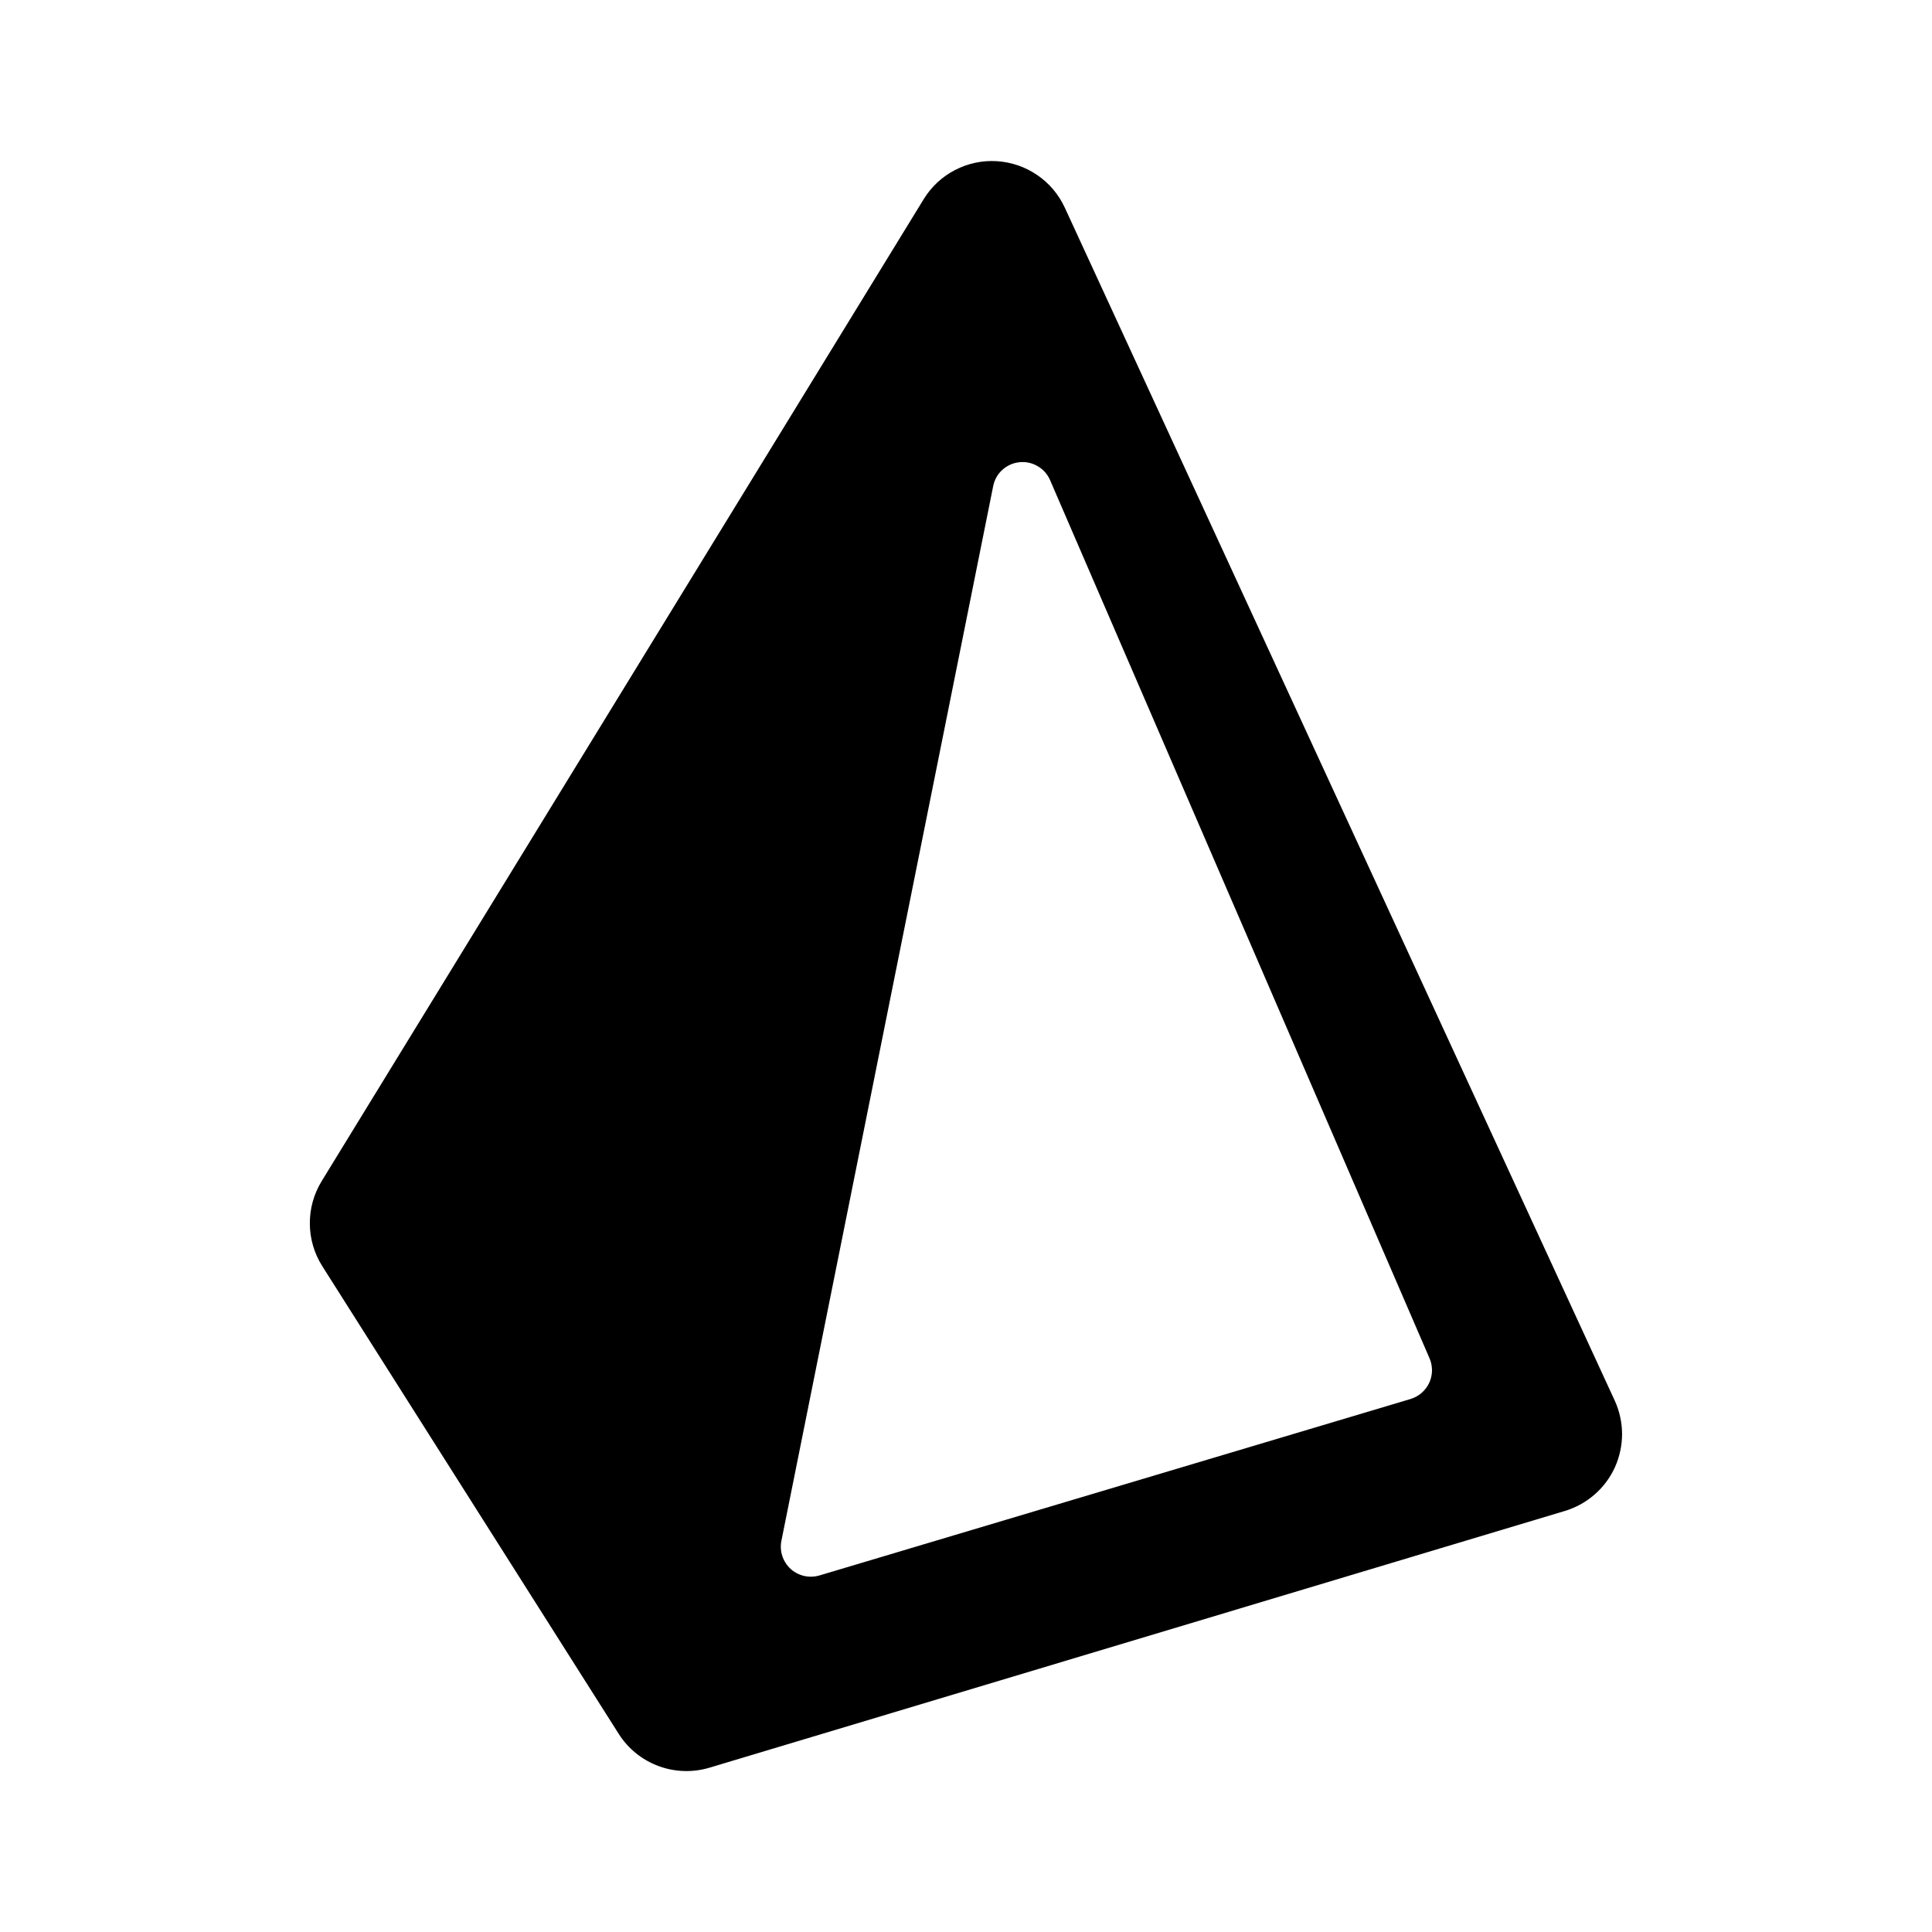 <svg width="24" height="24" viewBox="0 0 24 24" fill="none" xmlns="http://www.w3.org/2000/svg">
<path d="M4.003 15.728C3.903 15.57 3.85 15.388 3.849 15.202C3.847 15.016 3.898 14.833 3.995 14.674L11.474 2.475C11.568 2.321 11.702 2.196 11.862 2.113C12.022 2.03 12.201 1.991 12.381 2.002C12.561 2.013 12.735 2.072 12.884 2.174C13.033 2.275 13.151 2.415 13.227 2.579L20.059 17.399C20.118 17.528 20.149 17.669 20.15 17.811C20.15 17.954 20.12 18.095 20.062 18.225C20.003 18.355 19.918 18.47 19.81 18.564C19.703 18.658 19.577 18.728 19.441 18.769L8.813 21.959C8.605 22.021 8.382 22.014 8.179 21.938C7.975 21.862 7.802 21.722 7.686 21.539L4.003 15.728ZM12.337 6.042L9.707 19.14C9.694 19.203 9.698 19.268 9.718 19.329C9.738 19.39 9.773 19.445 9.821 19.489C9.868 19.532 9.926 19.562 9.989 19.577C10.052 19.591 10.117 19.589 10.179 19.571L17.522 17.379C17.572 17.364 17.619 17.338 17.659 17.304C17.699 17.269 17.731 17.227 17.754 17.179C17.776 17.131 17.788 17.079 17.789 17.026C17.789 16.974 17.779 16.921 17.758 16.873L13.046 5.968C13.015 5.894 12.961 5.832 12.892 5.792C12.823 5.751 12.743 5.733 12.663 5.742C12.584 5.75 12.509 5.784 12.45 5.838C12.391 5.892 12.352 5.963 12.337 6.042Z" fill="black"/>
</svg>

